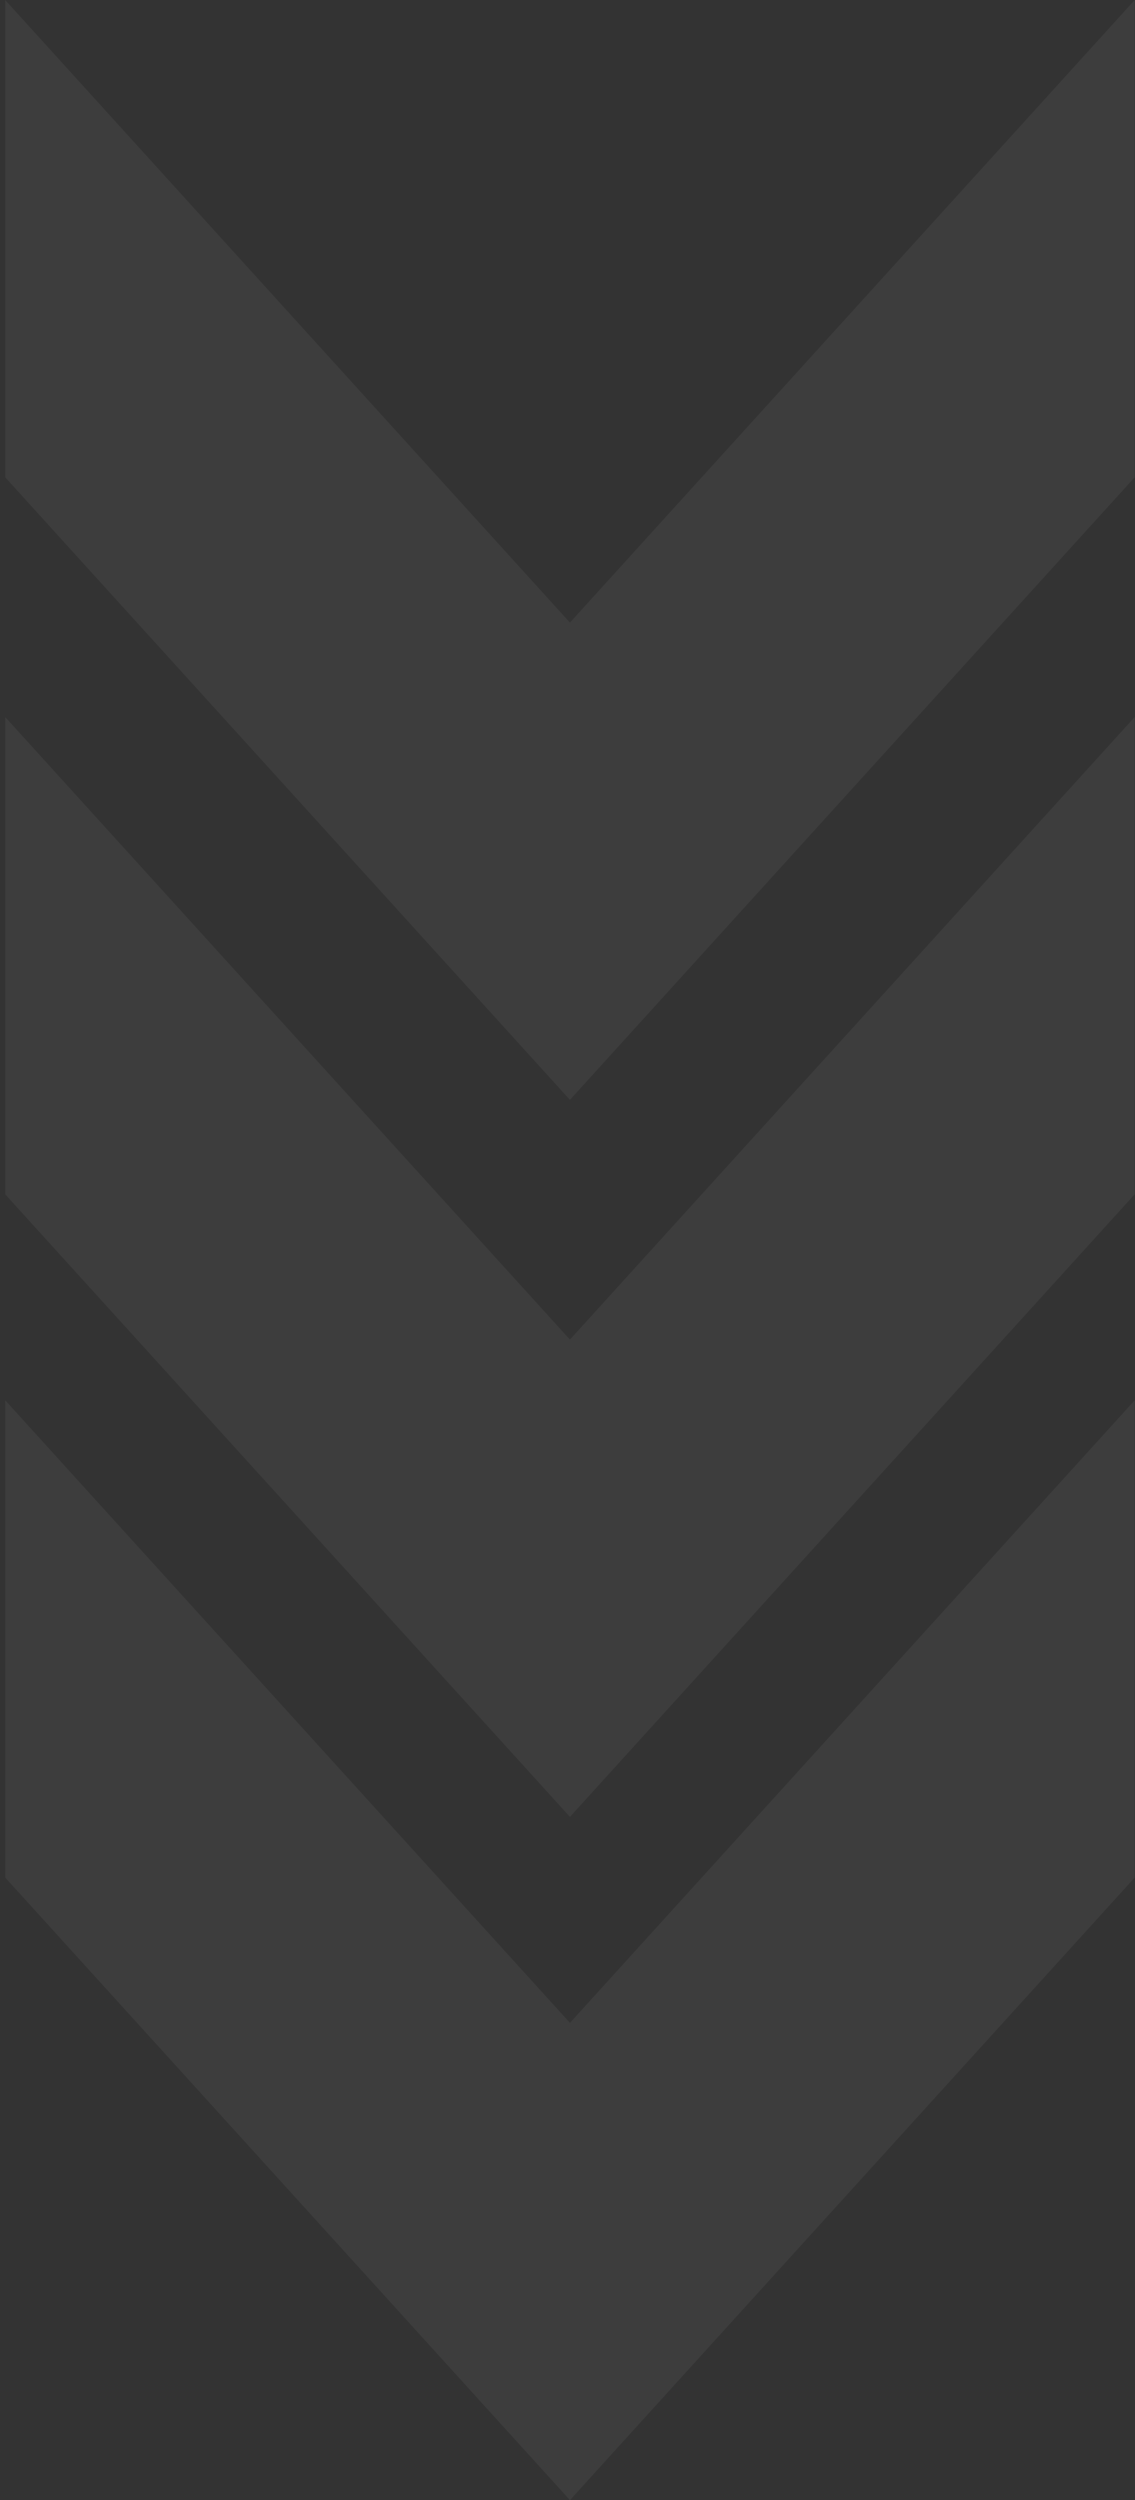 <svg width="158" height="348" viewBox="0 0 158 348" fill="none" xmlns="http://www.w3.org/2000/svg">
<rect x="0" y="0" width="158" height="348" fill="#333333" stroke="none"/>
<g clip-path="url(#clip0_118_12919)">
<path d="M0.724 66.437L0.724 0L79.34 86.657L157.956 1.01839e-05V66.437L79.34 153.095L0.724 66.437Z" fill="white" fill-opacity="0.05"/>
<path d="M0.724 166.24L0.724 99.803L79.34 186.46L157.956 99.803V166.24L79.34 252.898L0.724 166.24Z" fill="white" fill-opacity="0.05"/>
<path d="M0.727 261.342L0.727 194.905L79.343 281.563L157.959 194.905V261.343L79.343 348L0.727 261.342Z" fill="white" fill-opacity="0.05"/>
</g>
<defs>
<clipPath id="clip0_118_12919">
<rect width="158" height="348" fill="white"/>
</clipPath>
</defs>
</svg>
